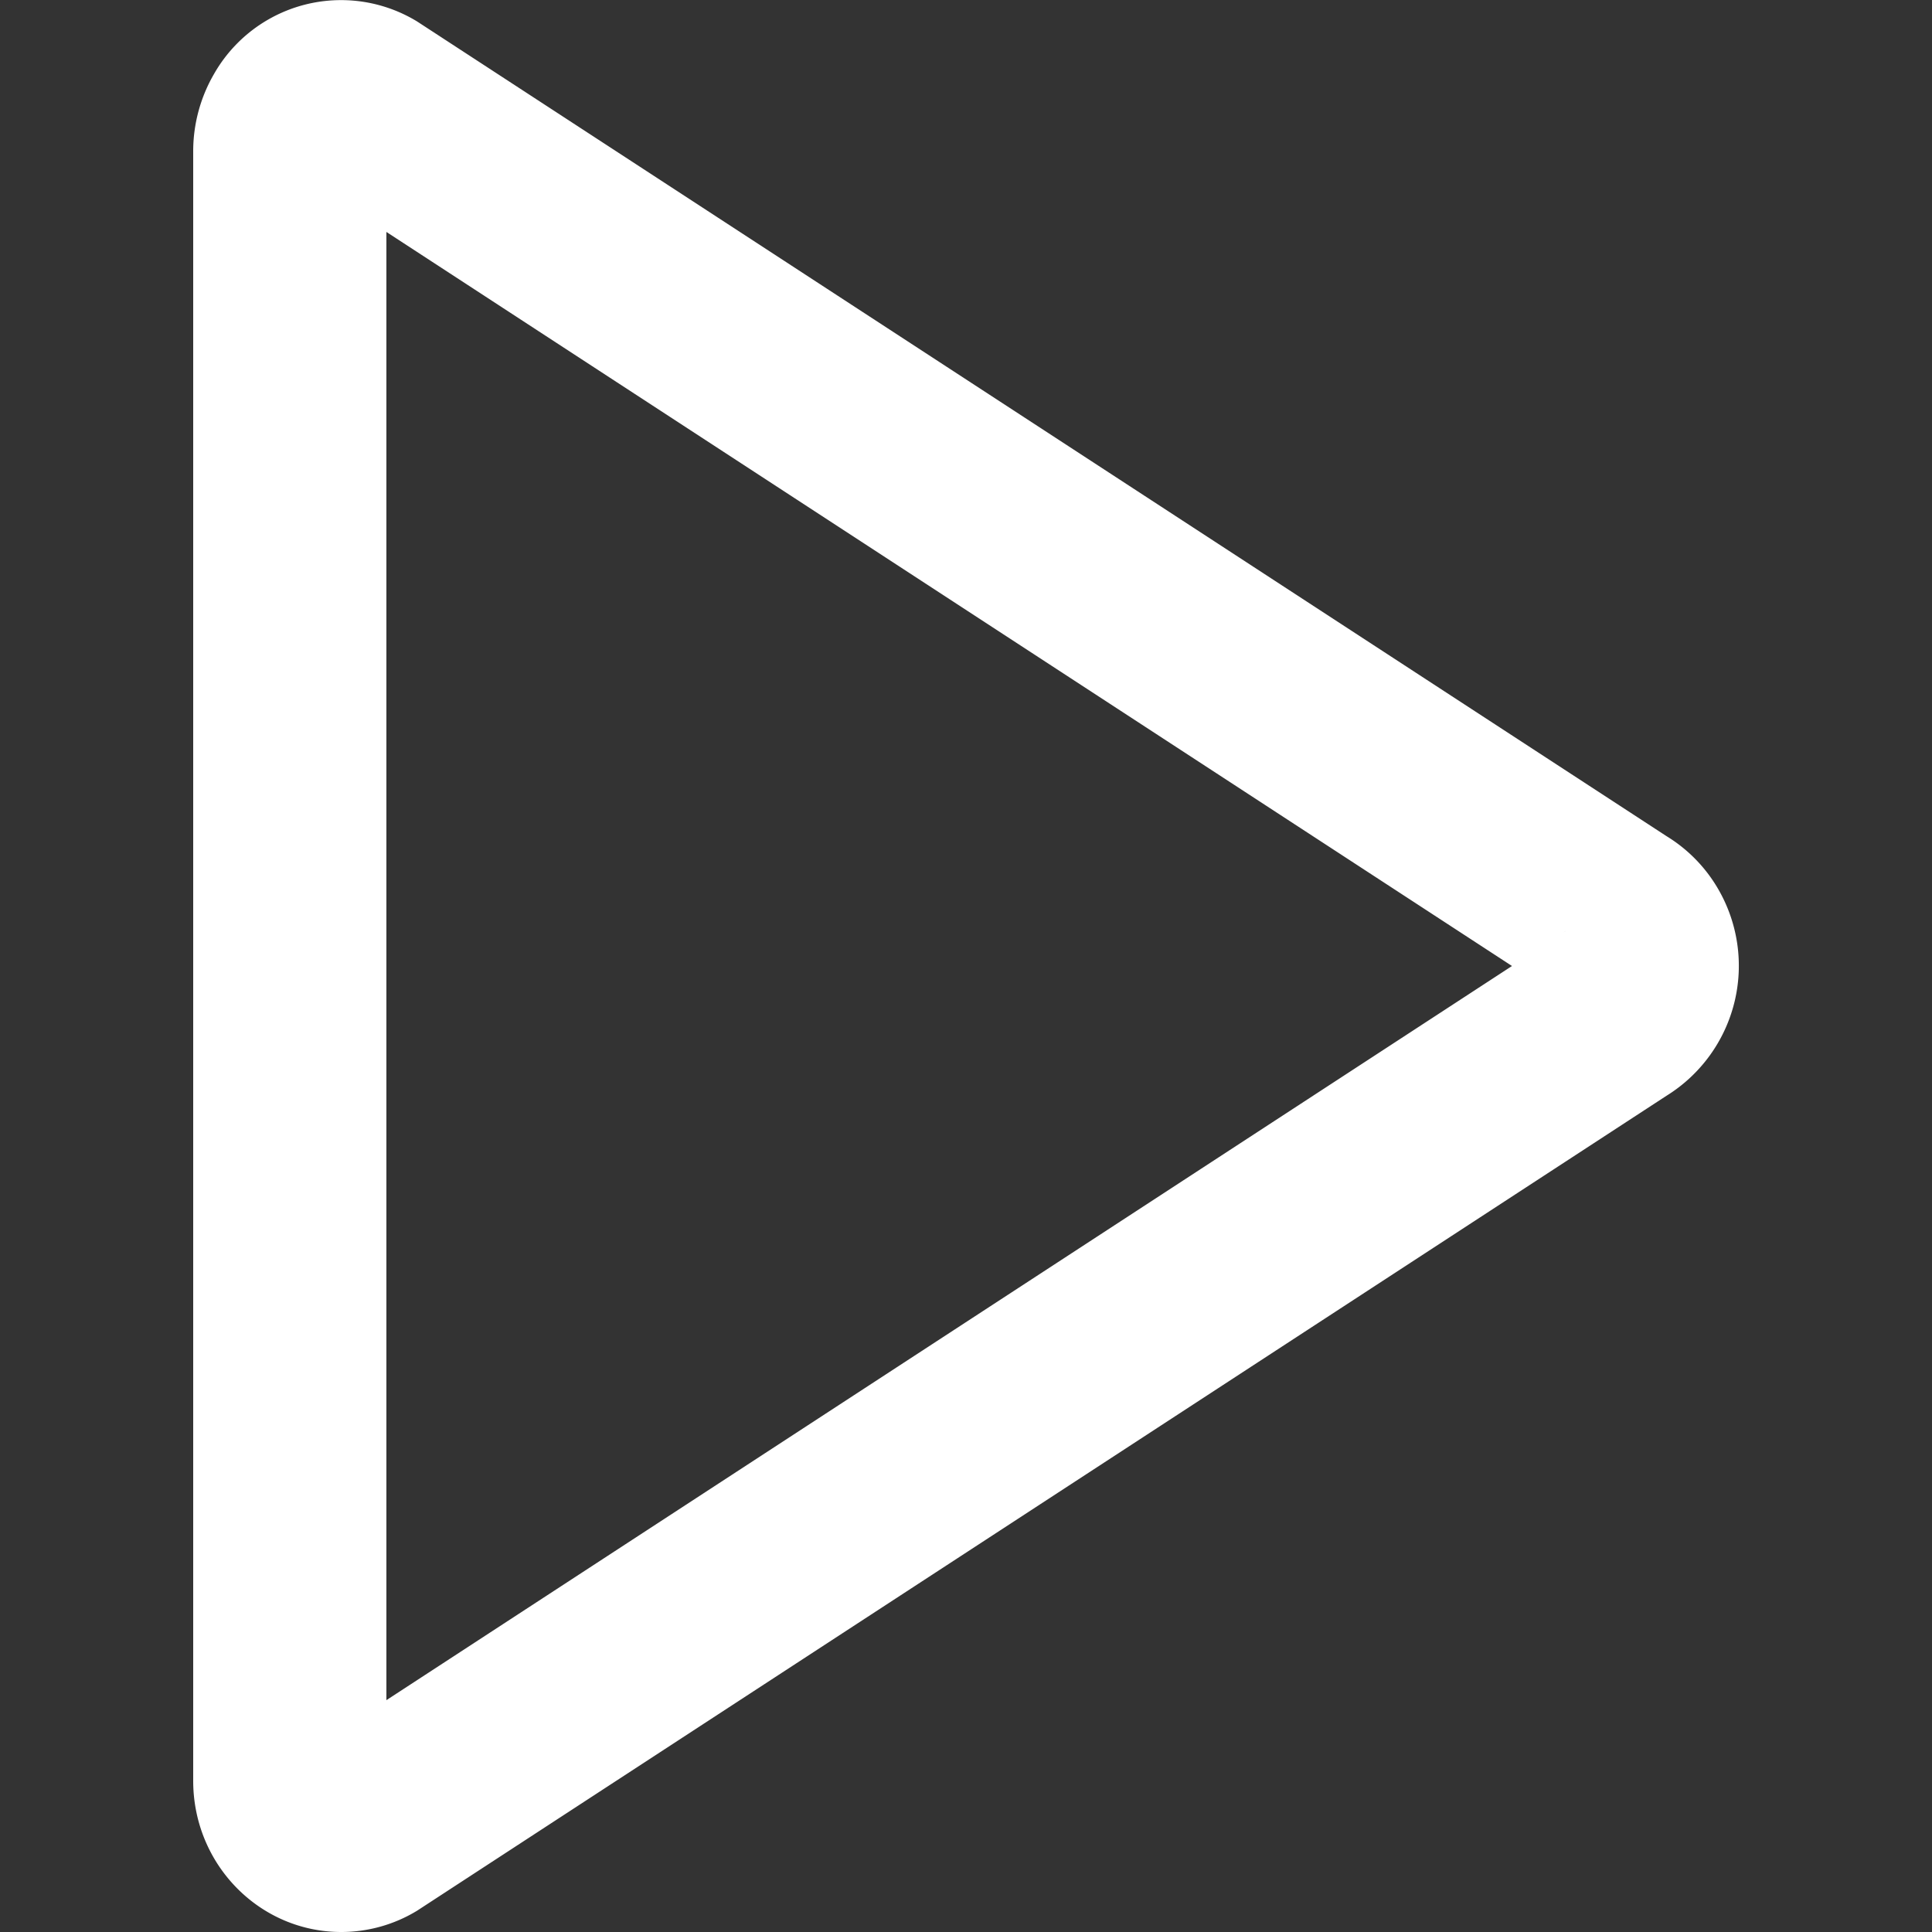 <svg xmlns="http://www.w3.org/2000/svg" width="20" height="20" viewBox="0 0 20 20"><rect x="0" y="0" width="20" height="20" fill="#333333" stroke="none"/><path fill="#fff" d="M4 2.401V17.6L15.652 10 4 2.401zm12.213 7.234a.487.487 0 0 0-.026.016l.026-.016zM2 1.565c0-.281.075-.558.216-.8a1.513 1.513 0 0 1 2.1-.544l12.936 8.435c.218.133.402.32.532.543a1.583 1.583 0 0 1-.532 2.144L4.317 19.78a1.51 1.51 0 0 1-.784.22C2.686 20 2 19.3 2 18.435V1.565z"/></svg>
